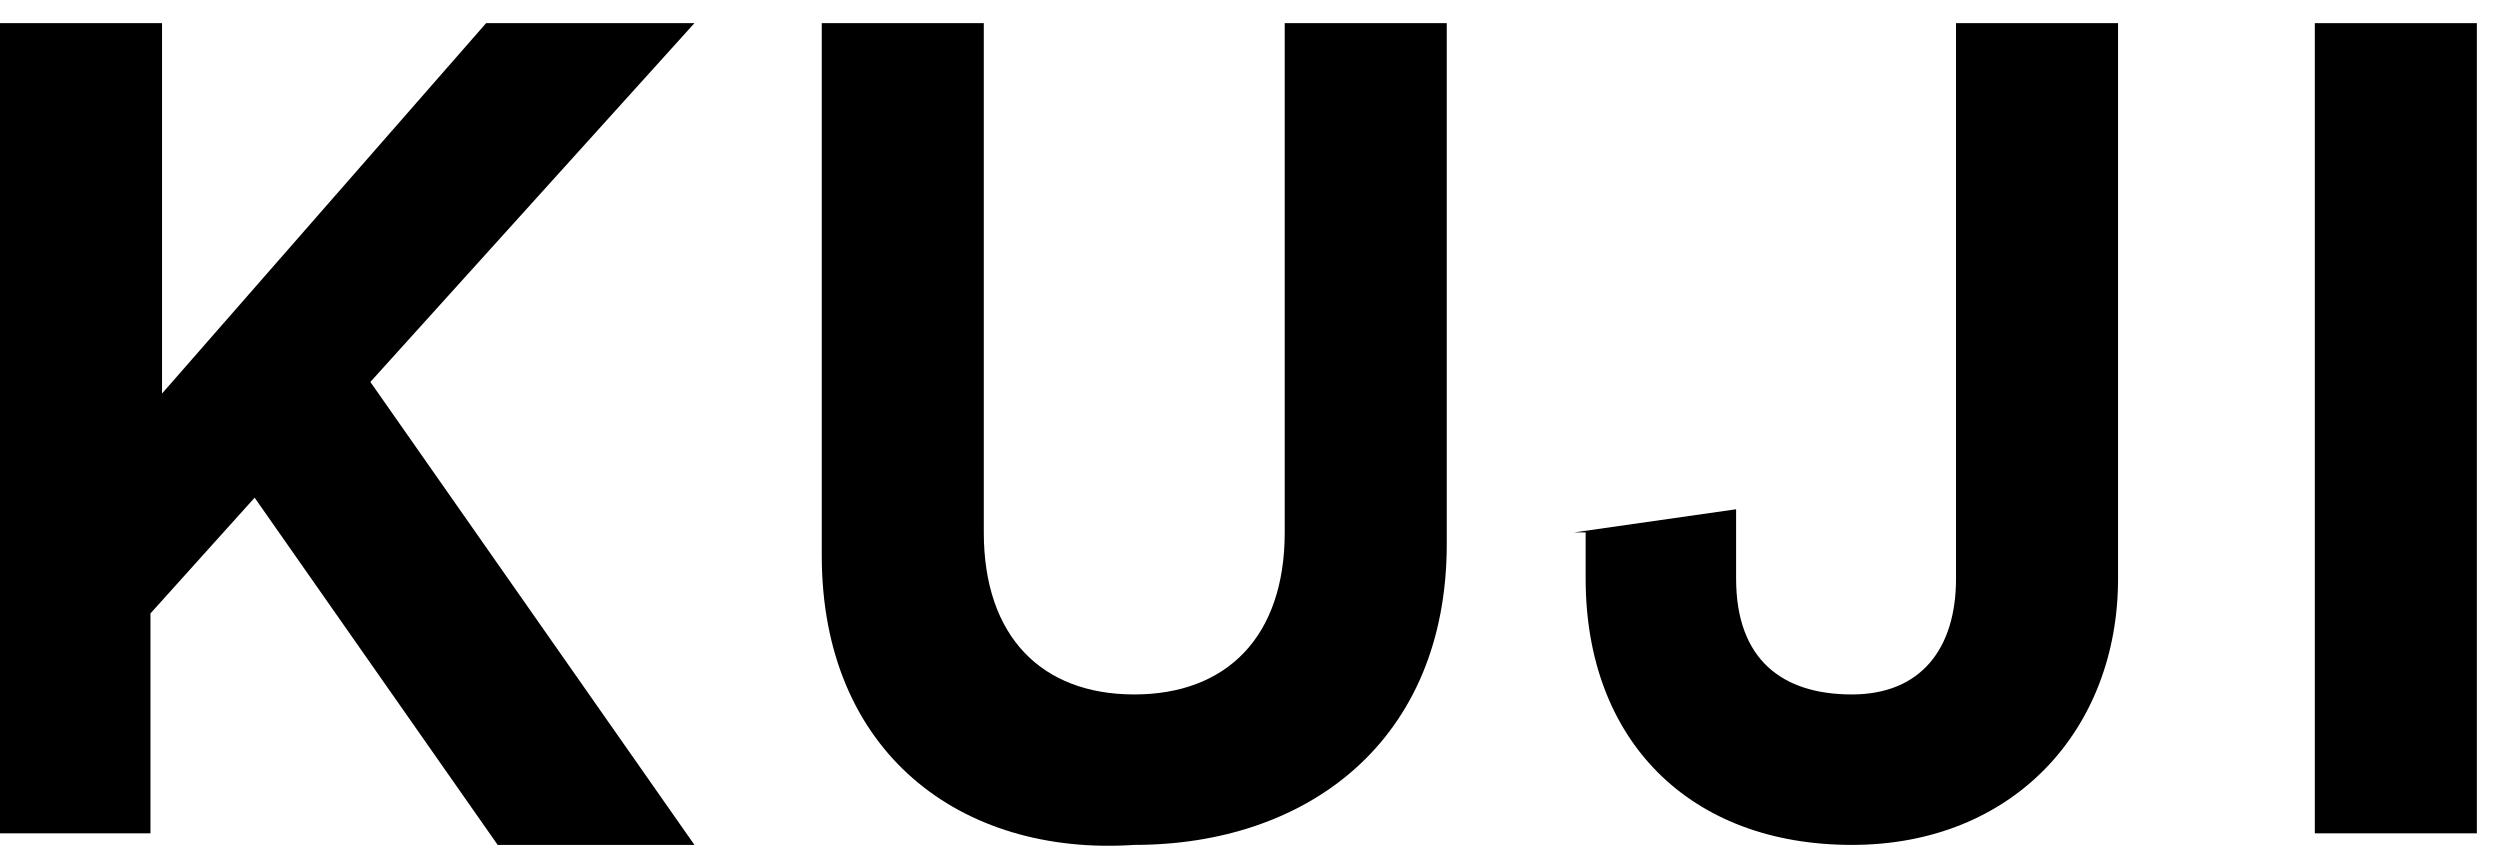 <?xml version="1.0" encoding="utf-8"?>
<!-- Generator: Adobe Illustrator 24.3.0, SVG Export Plug-In . SVG Version: 6.00 Build 0)  -->
<svg version="1.1" id="レイヤー_1" xmlns="http://www.w3.org/2000/svg" xmlns:xlink="http://www.w3.org/1999/xlink" x="0px"
	 y="0px" viewBox="0 0 21.6 7.4" style="enable-background:new 0 0 21.6 7.4;" xml:space="preserve">
<g>
	<g>
		<path d="M2.2,4.3l-0.9,1v1.9H0v-7h1.4v3.2l2.8-3.2H6L3.2,3.3l2.8,4H4.3L2.2,4.3z"/>
		<path d="M7.1,4.8V0.2h1.4v4.4c0,0.9,0.5,1.4,1.3,1.4c0.8,0,1.3-0.5,1.3-1.4V0.2h1.4v4.5c0,1.7-1.2,2.6-2.7,2.6
			C8.3,7.4,7.1,6.5,7.1,4.8z"/>
		<path d="M13.6,4.6L15,4.4V5c0,0.7,0.4,1,1,1c0.6,0,0.9-0.4,0.9-1V0.2h1.4v4.8c0,1.3-0.9,2.3-2.3,2.3c-1.4,0-2.3-0.9-2.3-2.3V4.6z"
			/>
		<path d="M20,7.2v-7h1.4v7H20z"/>
	</g>
</g>
</svg>
